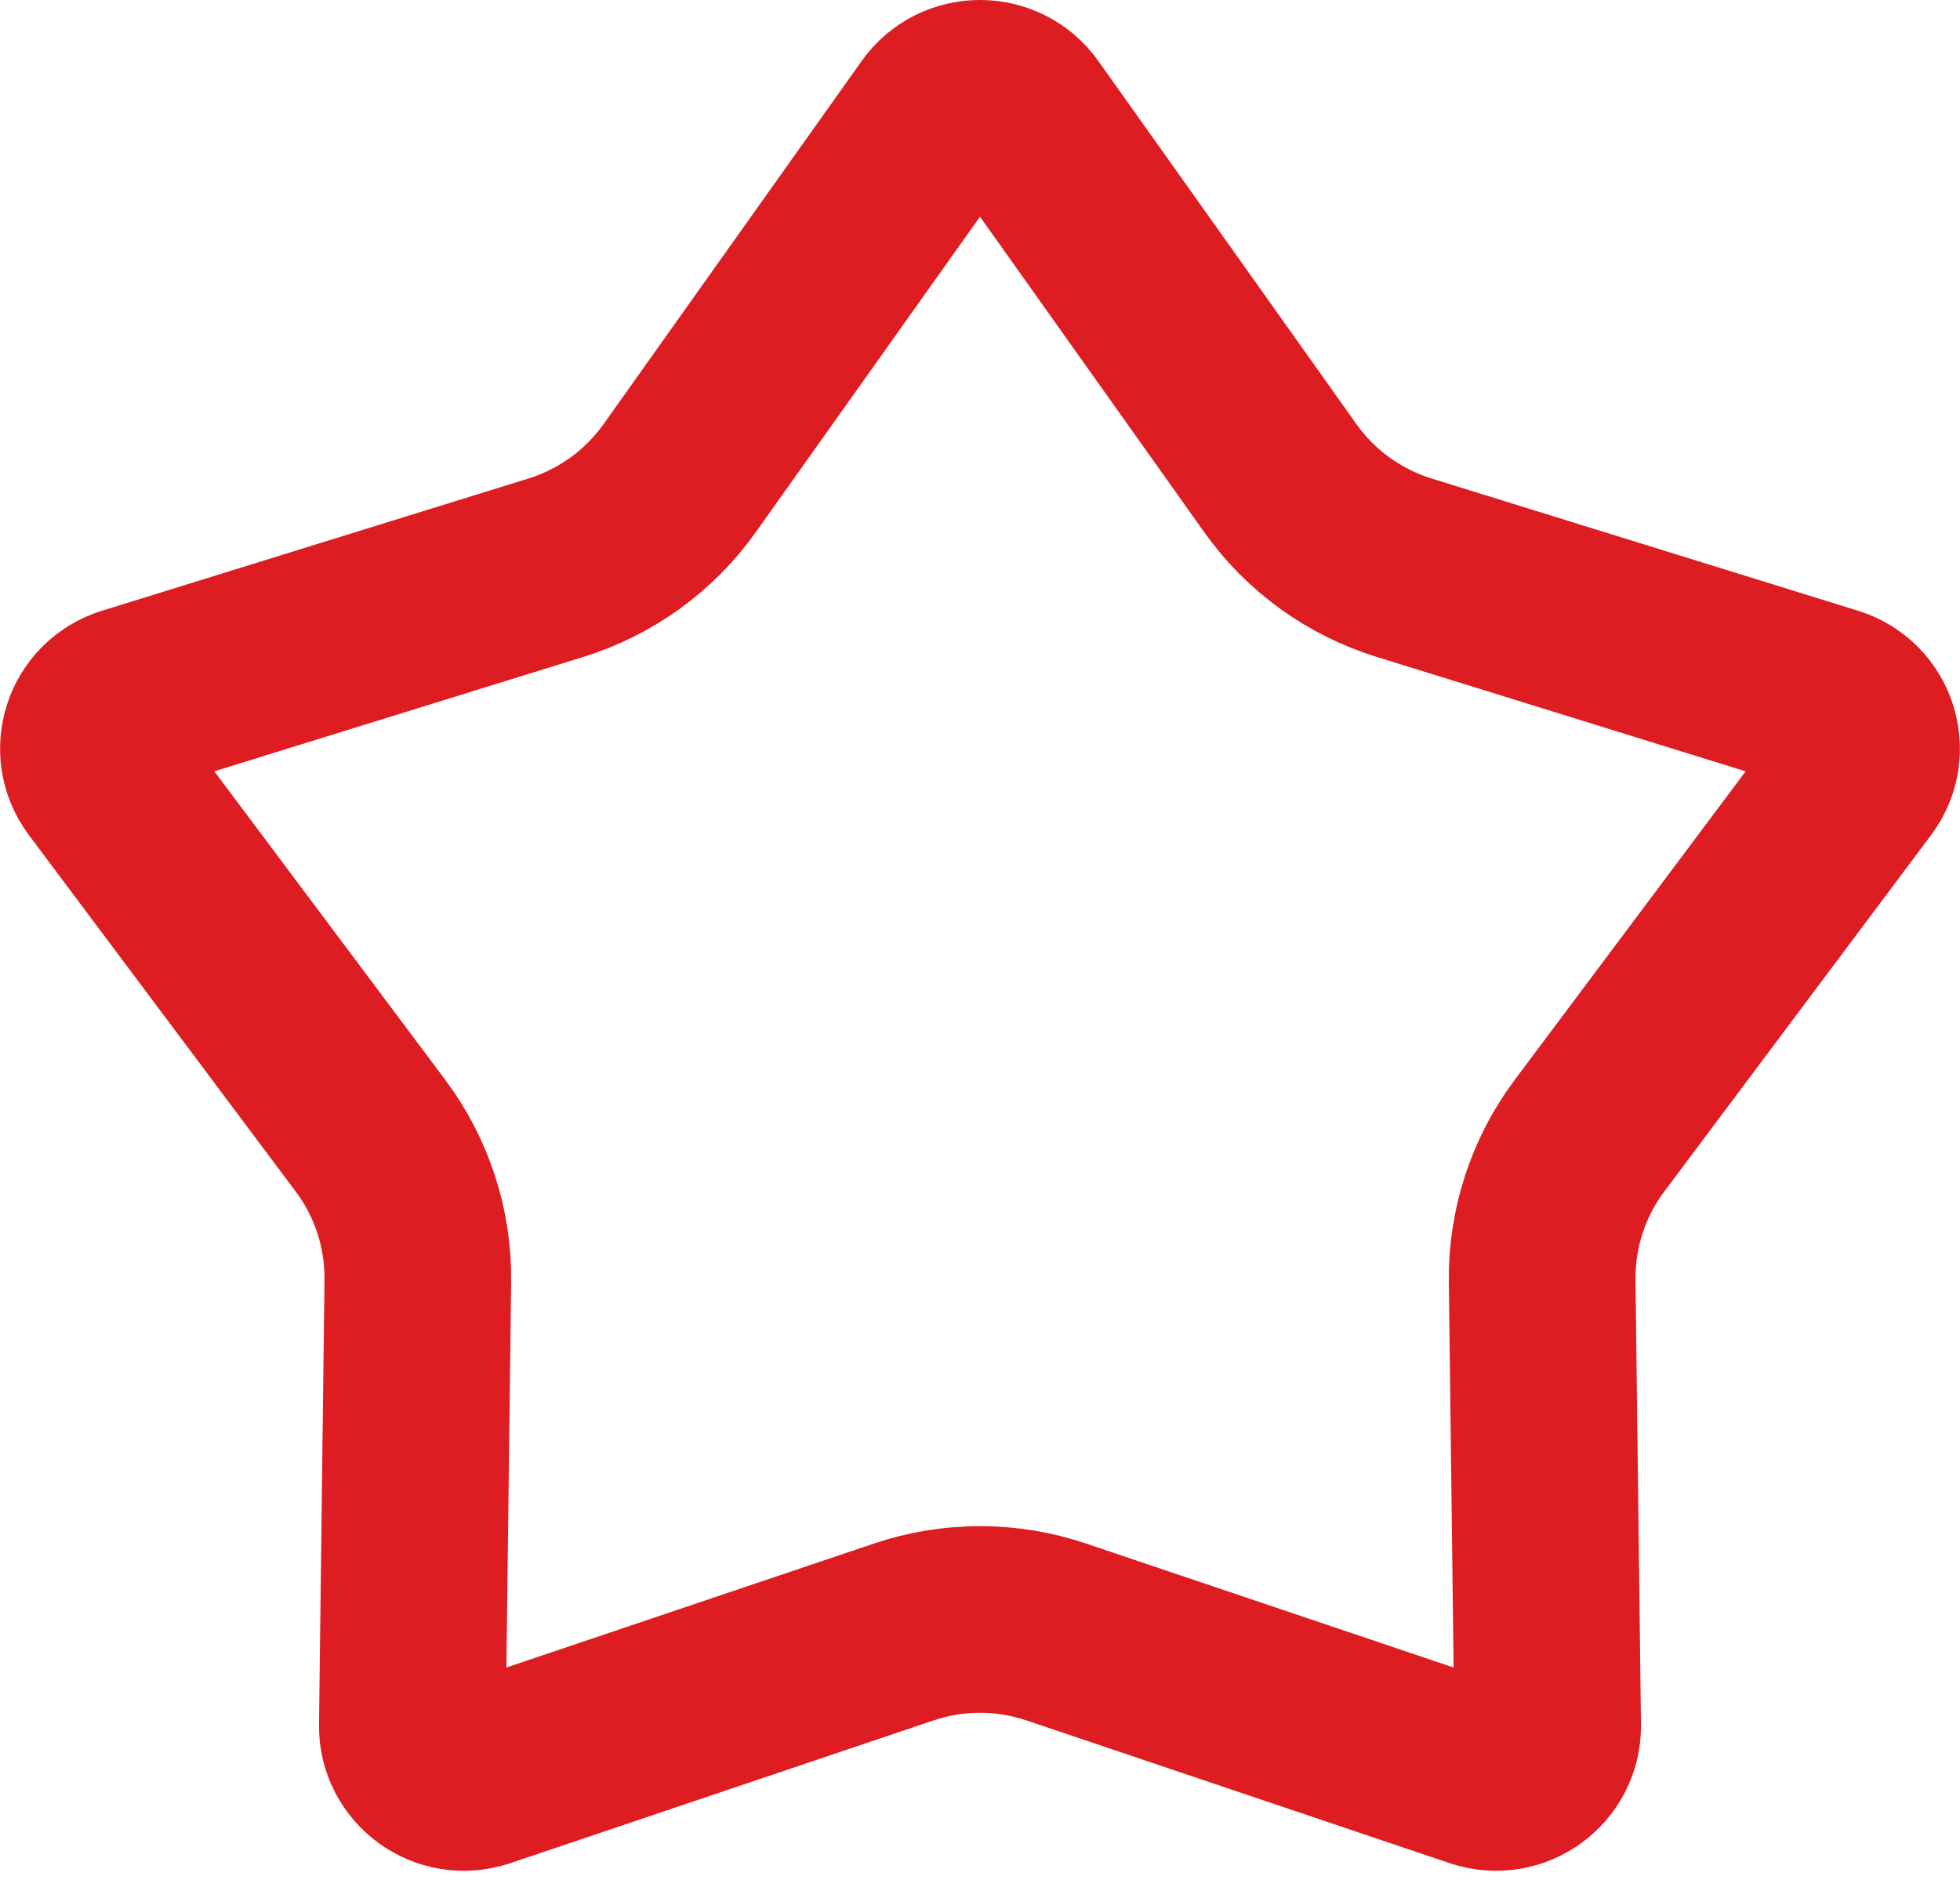 <svg width="63" height="61" viewBox="0 0 63 61" fill="none" xmlns="http://www.w3.org/2000/svg">
<path d="M32.858 3.698L41.153 15.369C42.126 16.739 43.523 17.749 45.128 18.247L58.834 22.497C59.933 22.838 60.344 24.143 59.672 25.041L51.091 36.506C50.084 37.851 49.549 39.491 49.57 41.172L49.746 55.47C49.76 56.587 48.652 57.416 47.55 57.045L33.953 52.459C32.362 51.922 30.638 51.922 29.047 52.459L15.45 57.045C14.348 57.416 13.24 56.587 13.254 55.47L13.43 41.172C13.451 39.491 12.916 37.851 11.909 36.506L3.328 25.041C2.656 24.143 3.067 22.838 4.166 22.497L17.872 18.247C19.477 17.749 20.874 16.739 21.847 15.369L30.142 3.698C30.803 2.767 32.197 2.767 32.858 3.698Z" stroke="#DE1D22" stroke-width="6"/>
</svg>
